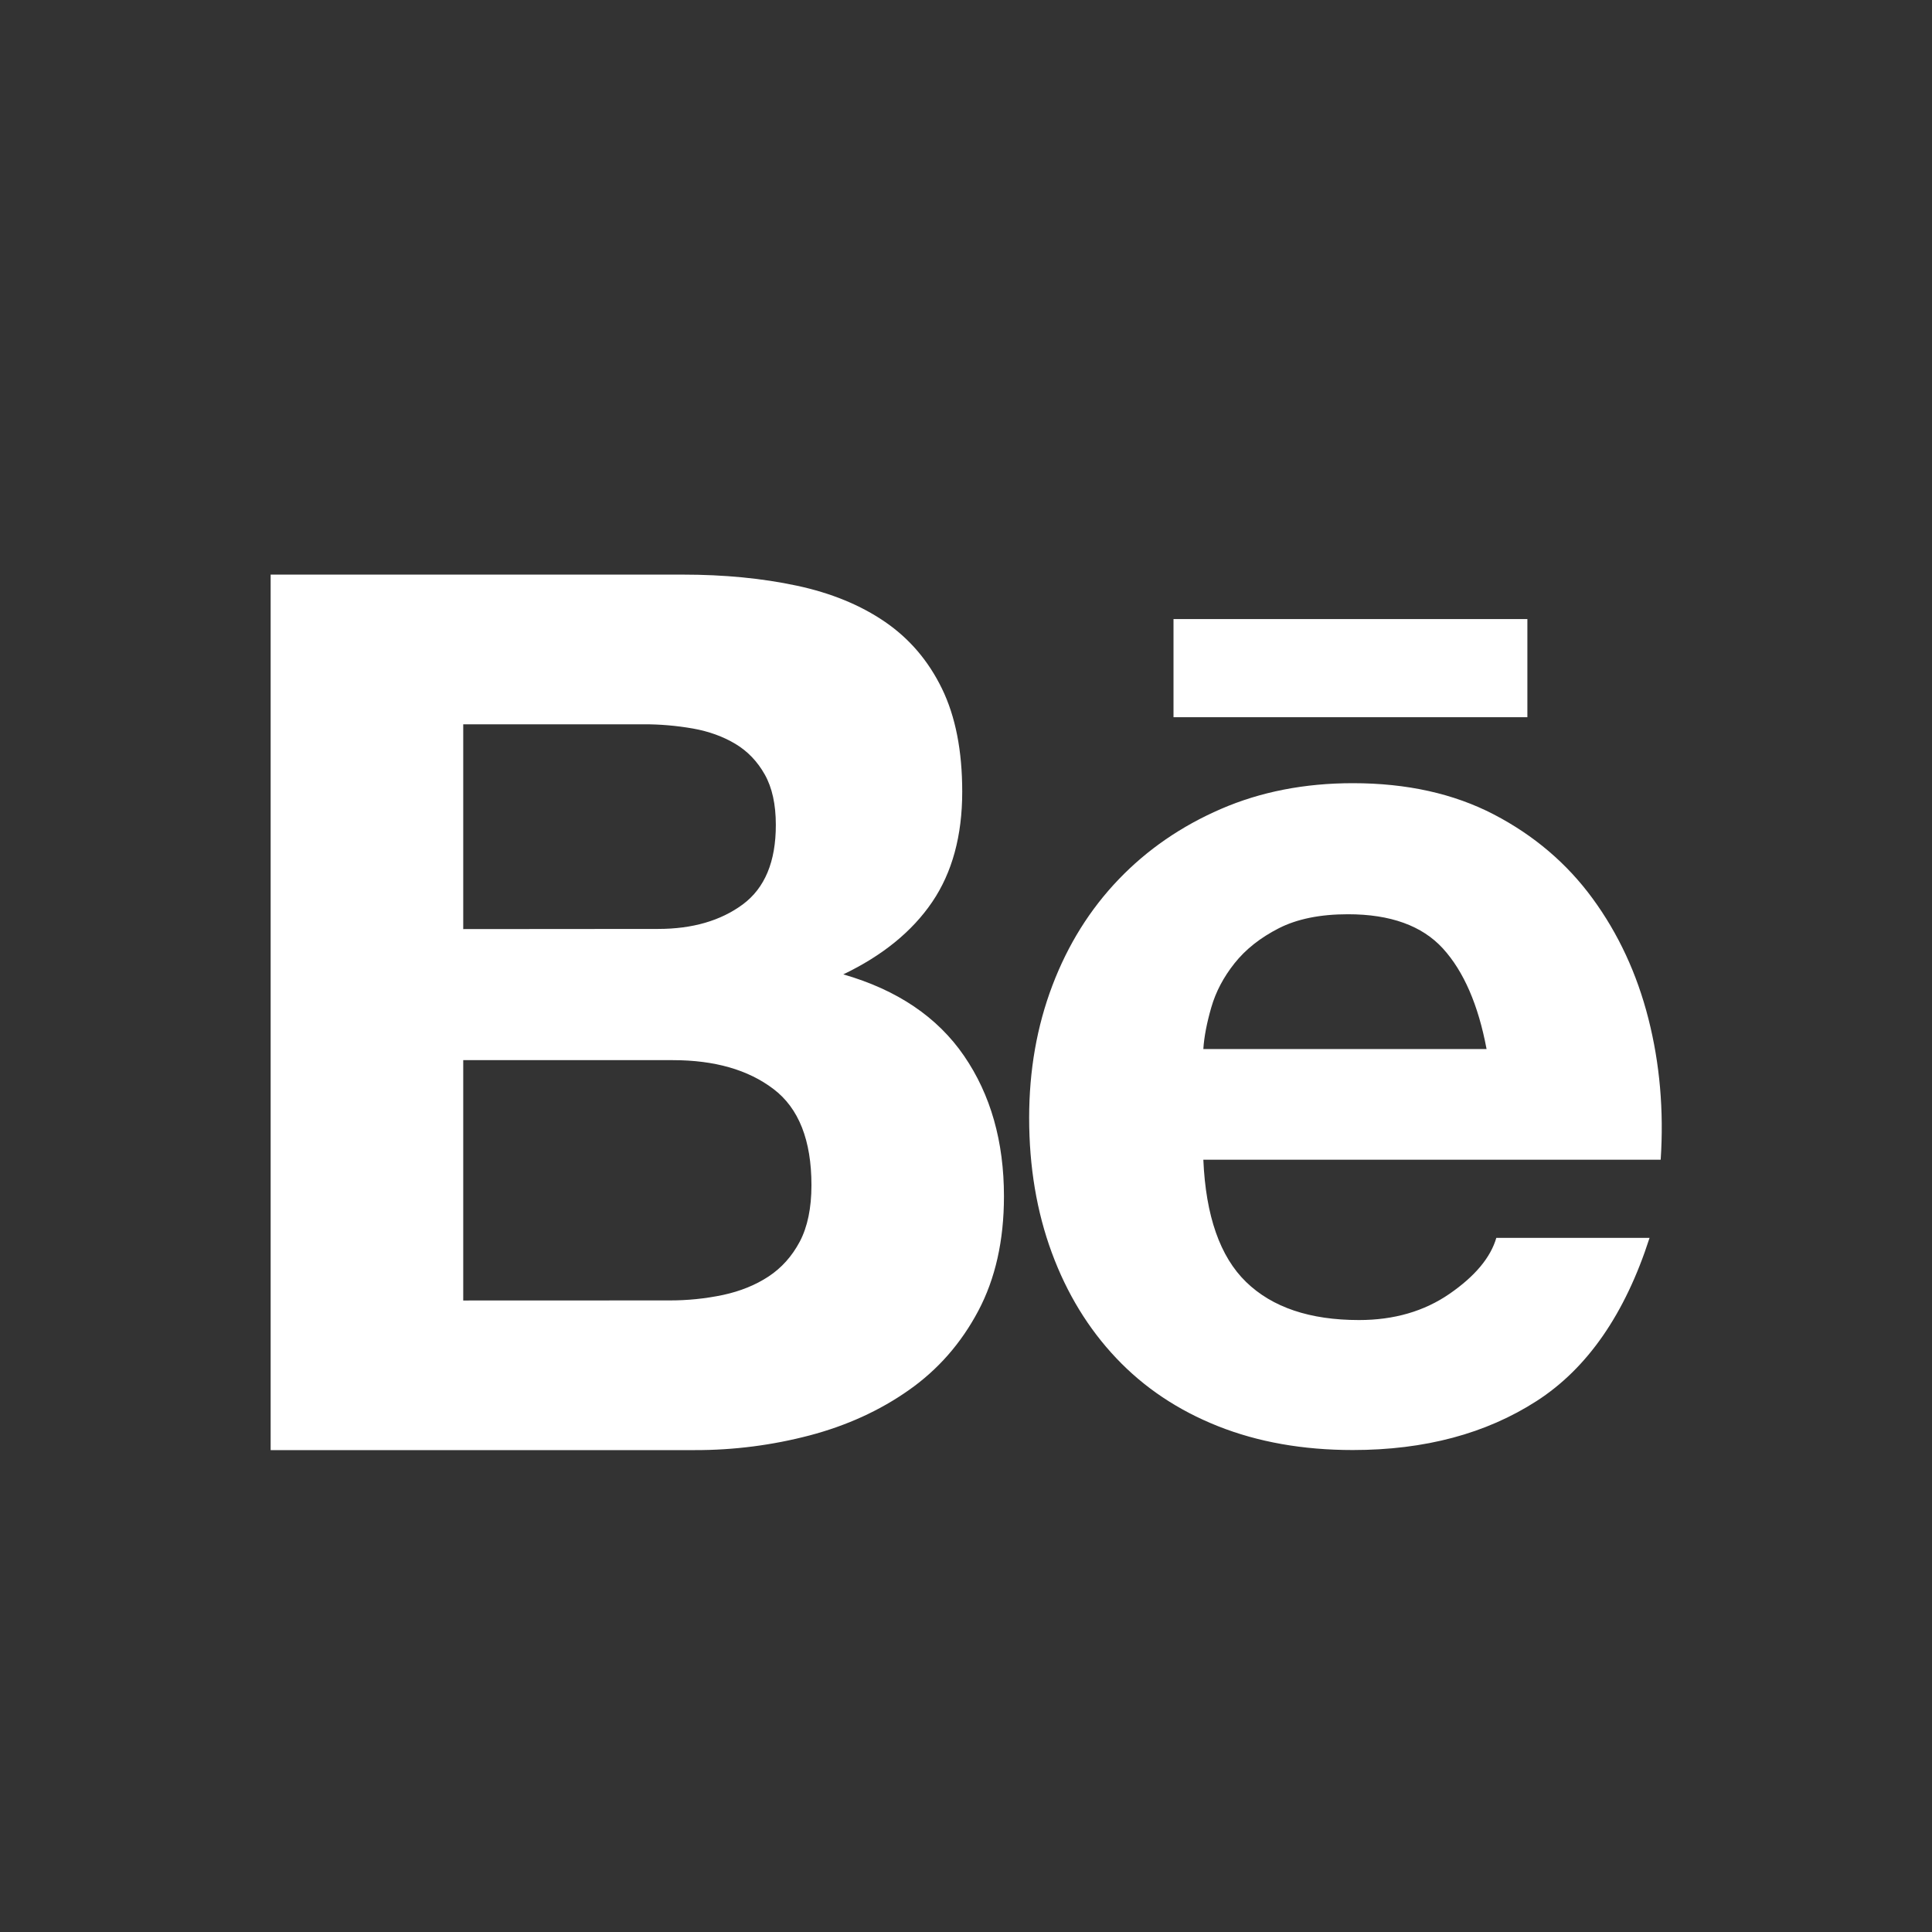 <svg width="464" height="464" viewBox="0 0 464 464" fill="none" xmlns="http://www.w3.org/2000/svg">
<rect x="0" y="0" width="464" height="464" fill="#333333" stroke="none"/>
<path d="M163.943 138C173.947 138 183.079 138.891 191.338 140.654C199.597 142.417 206.65 145.313 212.533 149.34C218.417 153.368 222.983 158.713 226.231 165.395C229.479 172.076 231.093 180.317 231.093 190.135C231.093 200.733 228.681 209.567 223.874 216.639C219.067 223.71 211.94 229.501 202.53 234.011C215.484 237.741 225.154 244.275 231.539 253.592C237.924 262.909 241.116 274.156 241.116 287.315C241.116 297.913 239.056 307.1 234.935 314.858C230.815 322.616 225.266 328.945 218.287 333.845C211.308 338.764 203.365 342.383 194.437 344.74C185.454 347.097 176.193 348.285 166.913 348.266H65V138H163.943ZM158.06 223.098C166.3 223.098 173.075 221.13 178.383 217.214C183.691 213.279 186.345 206.913 186.327 198.079C186.327 193.179 185.436 189.151 183.673 186.015C181.909 182.878 179.552 180.41 176.601 178.646C173.65 176.883 170.272 175.658 166.449 174.972C162.514 174.285 158.524 173.932 154.515 173.951H111.252V223.135L158.06 223.098ZM160.714 312.316C165.076 312.334 169.419 311.889 173.669 310.998C177.789 310.107 181.427 308.641 184.564 306.58C187.7 304.52 190.206 301.718 192.08 298.191C193.936 294.665 194.883 290.136 194.883 284.643C194.883 273.859 191.839 266.138 185.751 261.535C179.664 256.914 171.609 254.612 161.605 254.612H111.252V312.334L160.714 312.316ZM299.283 307.898C305.556 313.986 314.595 317.03 326.38 317.03C334.825 317.03 342.082 314.914 348.17 310.701C354.258 306.488 357.988 302.015 359.362 297.3H396.166C390.283 315.564 381.244 328.611 369.068 336.462C356.893 344.313 342.175 348.248 324.896 348.248C312.924 348.248 302.123 346.336 292.508 342.513C282.894 338.689 274.747 333.233 268.065 326.161C261.383 319.09 256.224 310.664 252.604 300.845C248.985 291.027 247.166 280.225 247.166 268.458C247.166 257.081 249.022 246.483 252.753 236.665C256.484 226.847 261.792 218.365 268.659 211.201C275.526 204.036 283.73 198.394 293.251 194.274C302.772 190.154 313.333 188.093 324.914 188.093C337.869 188.093 349.154 190.599 358.786 195.61C368.4 200.621 376.307 207.34 382.487 215.785C388.668 224.23 393.141 233.844 395.888 244.646C398.635 255.448 399.618 266.732 398.839 278.518H289.001C289.576 292.011 293.01 301.829 299.283 307.898ZM346.555 227.812C341.544 222.318 333.934 219.571 323.726 219.571C317.045 219.571 311.495 220.703 307.097 222.949C302.679 225.213 299.153 227.997 296.499 231.338C293.845 234.679 291.989 238.205 290.912 241.936C289.836 245.667 289.186 249.007 289.001 251.94H357.023C355.037 241.361 351.548 233.306 346.555 227.812ZM281.836 148.672H366.823V172.243H281.836V148.672Z" fill="white"/>
</svg>
